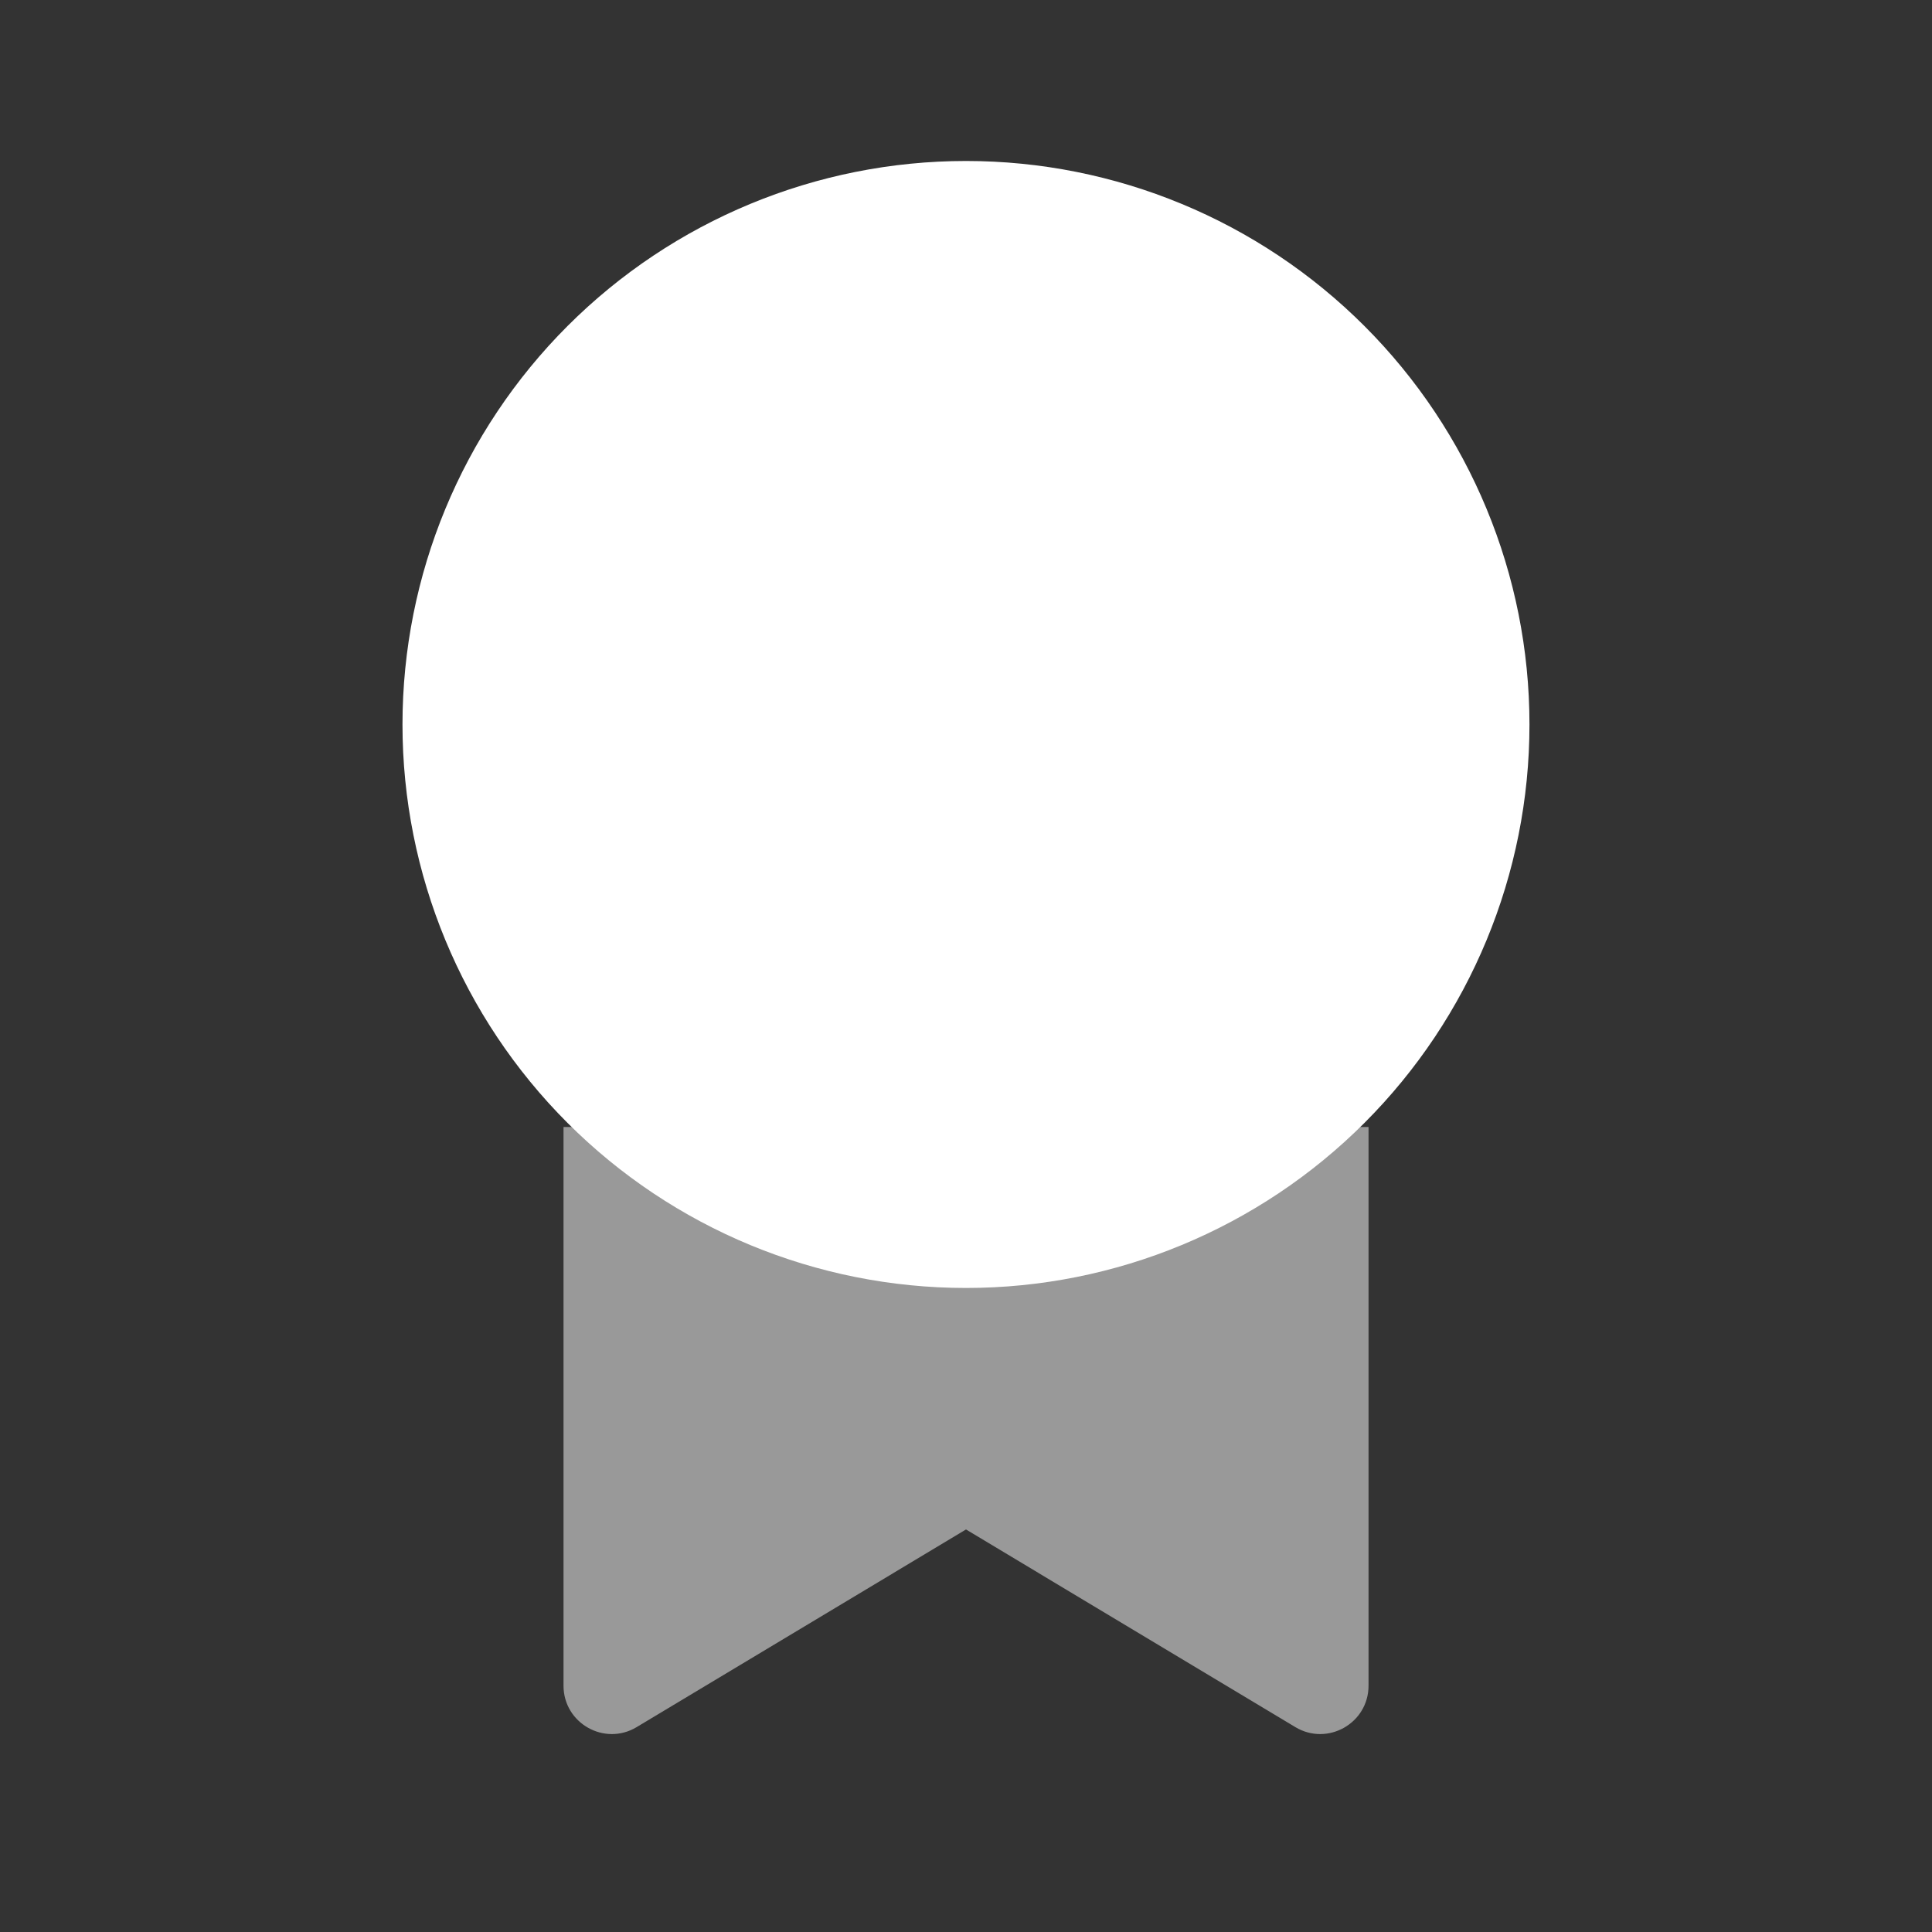 <svg width="40" height="40" viewBox="0 0 40 40" fill="none" xmlns="http://www.w3.org/2000/svg">
<rect x="0" y="0" width="40" height="40" fill="#333333" stroke="none"/>
<path opacity="0.5" d="M11.667 23.333V34.9C11.667 35.678 12.515 36.158 13.181 35.758L20 31.666L26.819 35.758C27.486 36.158 28.334 35.678 28.334 34.9V23.333" fill="white"/>
<path d="M20 3.333C16.905 3.333 13.938 4.562 11.75 6.75C9.562 8.938 8.333 11.905 8.333 15C8.333 18.094 9.562 21.061 11.75 23.249C13.938 25.437 16.905 26.666 20 26.666C23.094 26.666 26.061 25.437 28.249 23.249C30.437 21.061 31.666 18.094 31.666 15C31.666 11.905 30.437 8.938 28.249 6.75C26.061 4.562 23.094 3.333 20 3.333V3.333Z" fill="white"/>
</svg>
